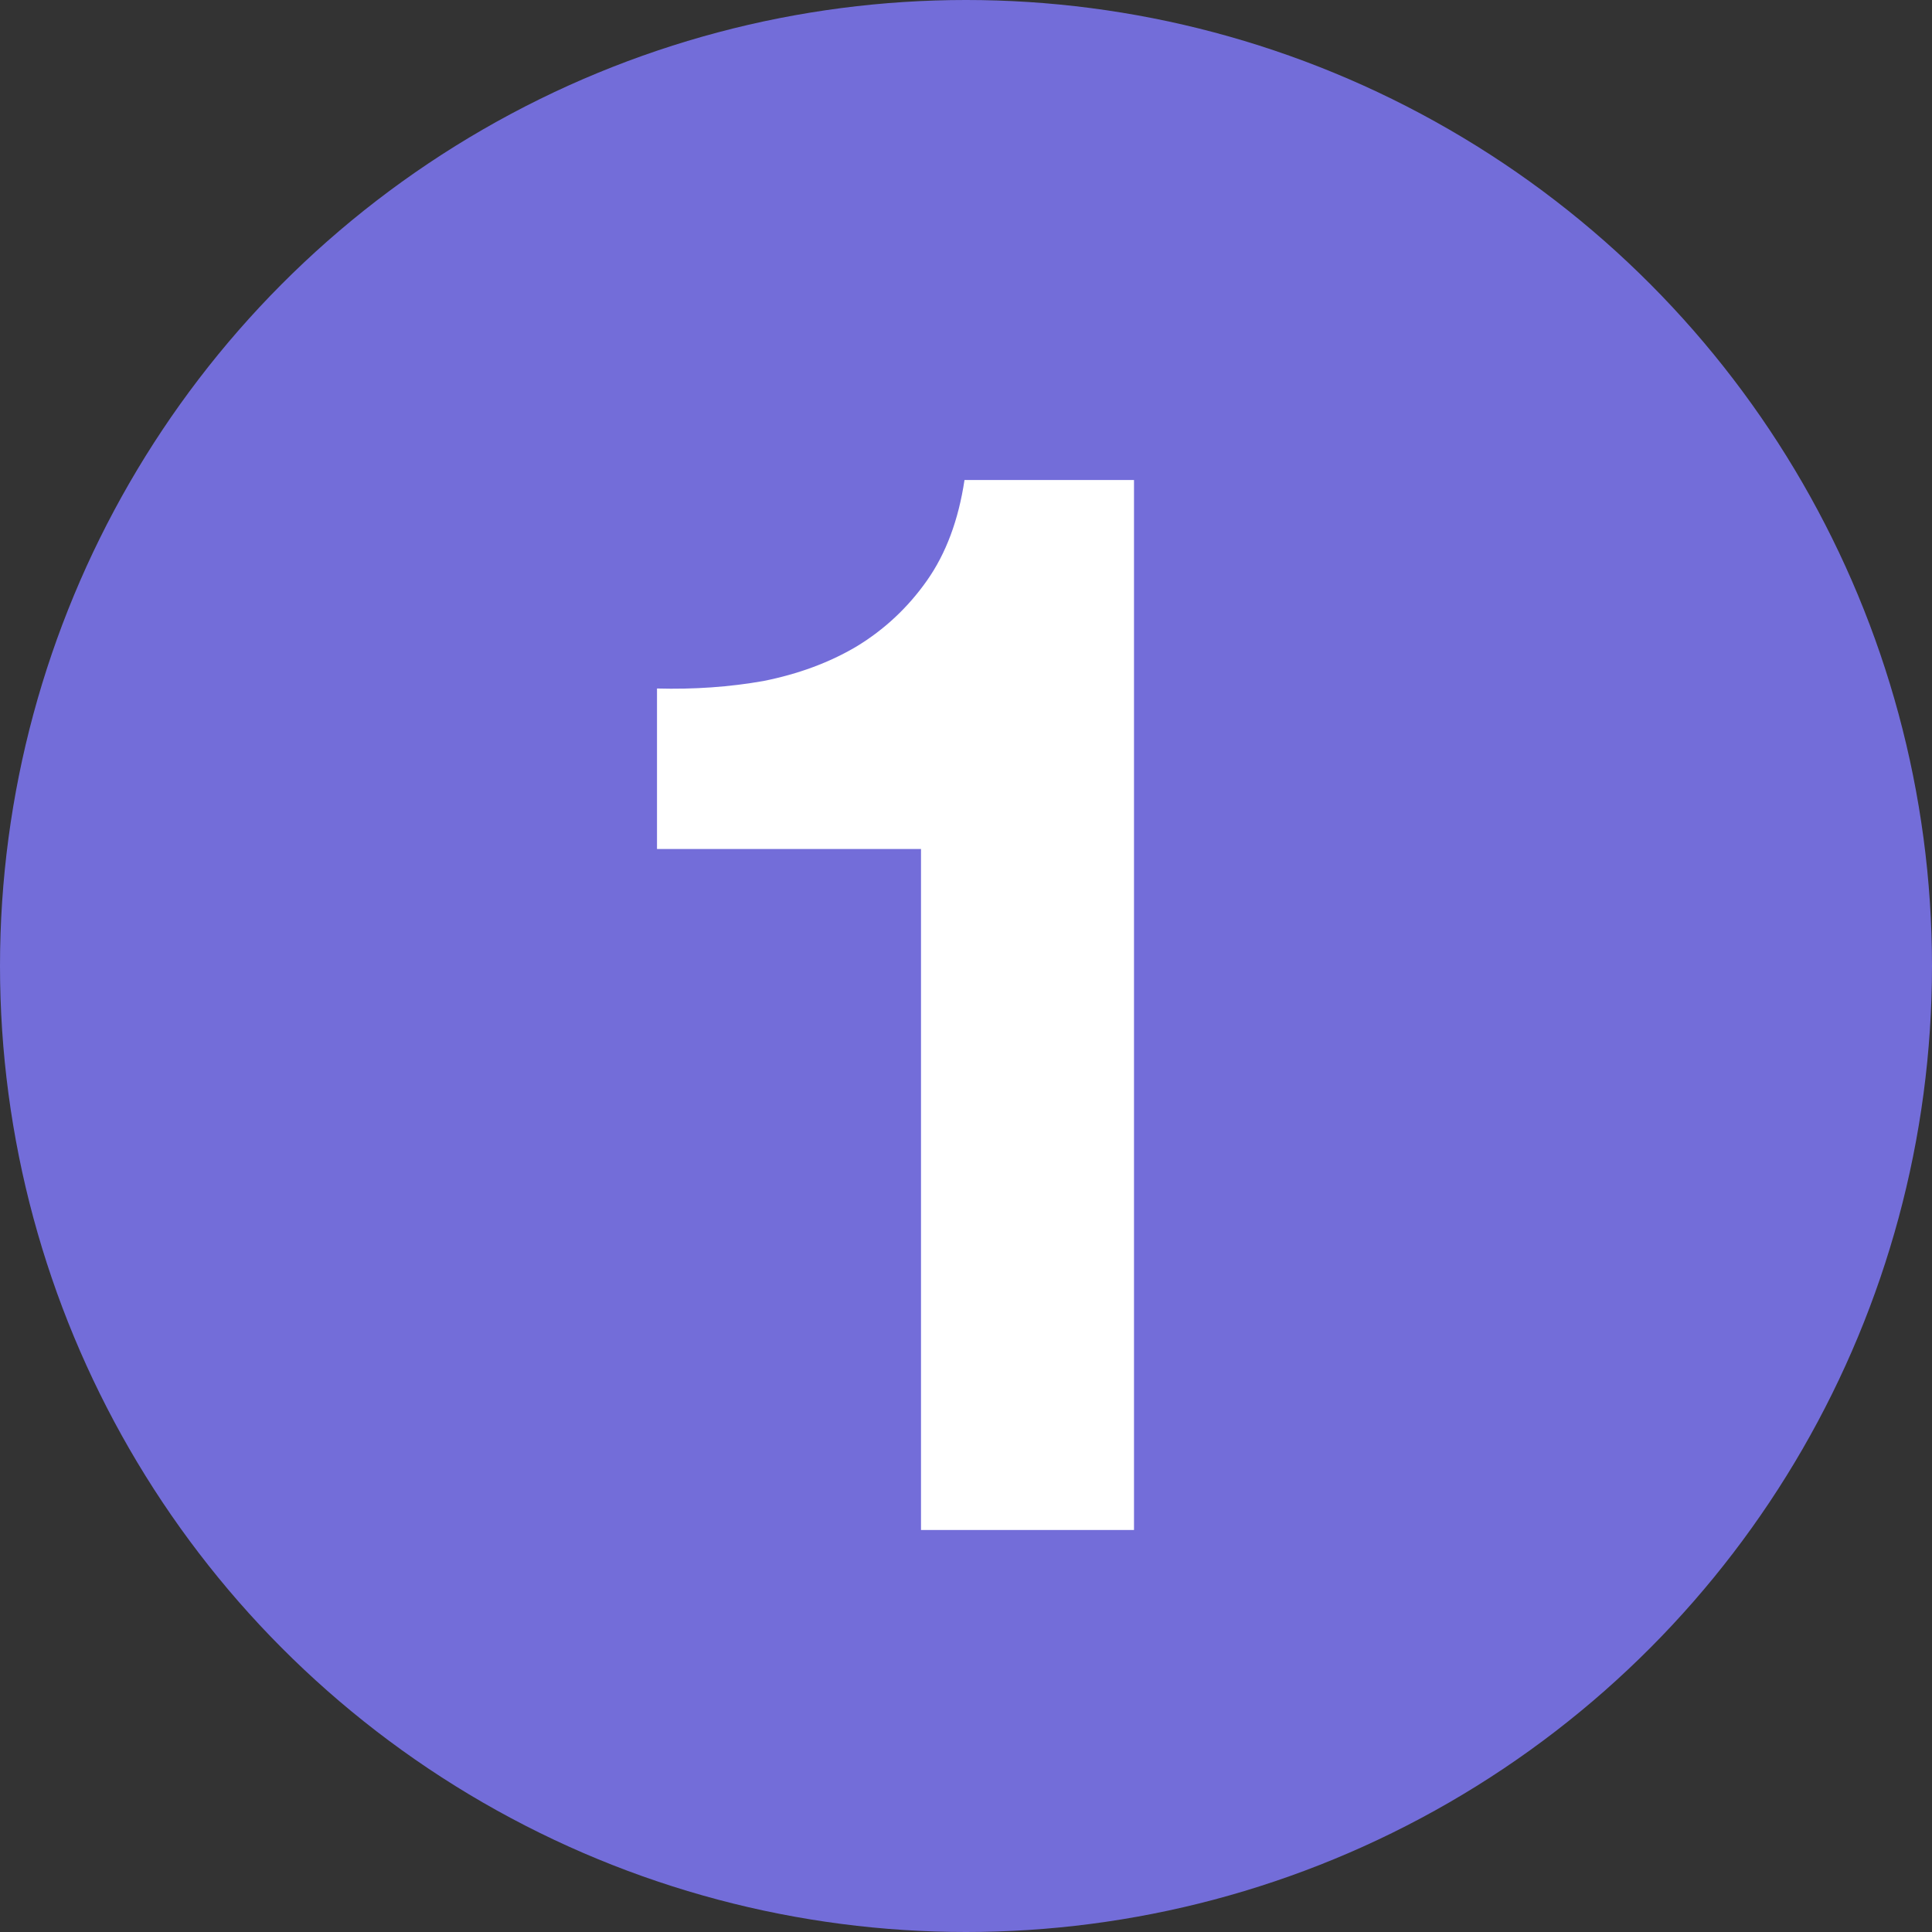 <?xml version="1.0" encoding="UTF-8"?> <svg xmlns="http://www.w3.org/2000/svg" width="322" height="322" viewBox="0 0 322 322" fill="none"><rect x="0" y="0" width="322" height="322" fill="#333333" stroke="none"/> <circle cx="161" cy="161" r="161" fill="#736DD9"></circle> <path d="M189 255V80H160.75C159.75 86.667 157.667 92.25 154.5 96.75C151.333 101.25 147.417 104.917 142.75 107.75C138.25 110.417 133.083 112.333 127.25 113.5C121.583 114.5 115.667 114.917 109.5 114.75V141.5H153.5V255H189Z" fill="white"></path> </svg> 